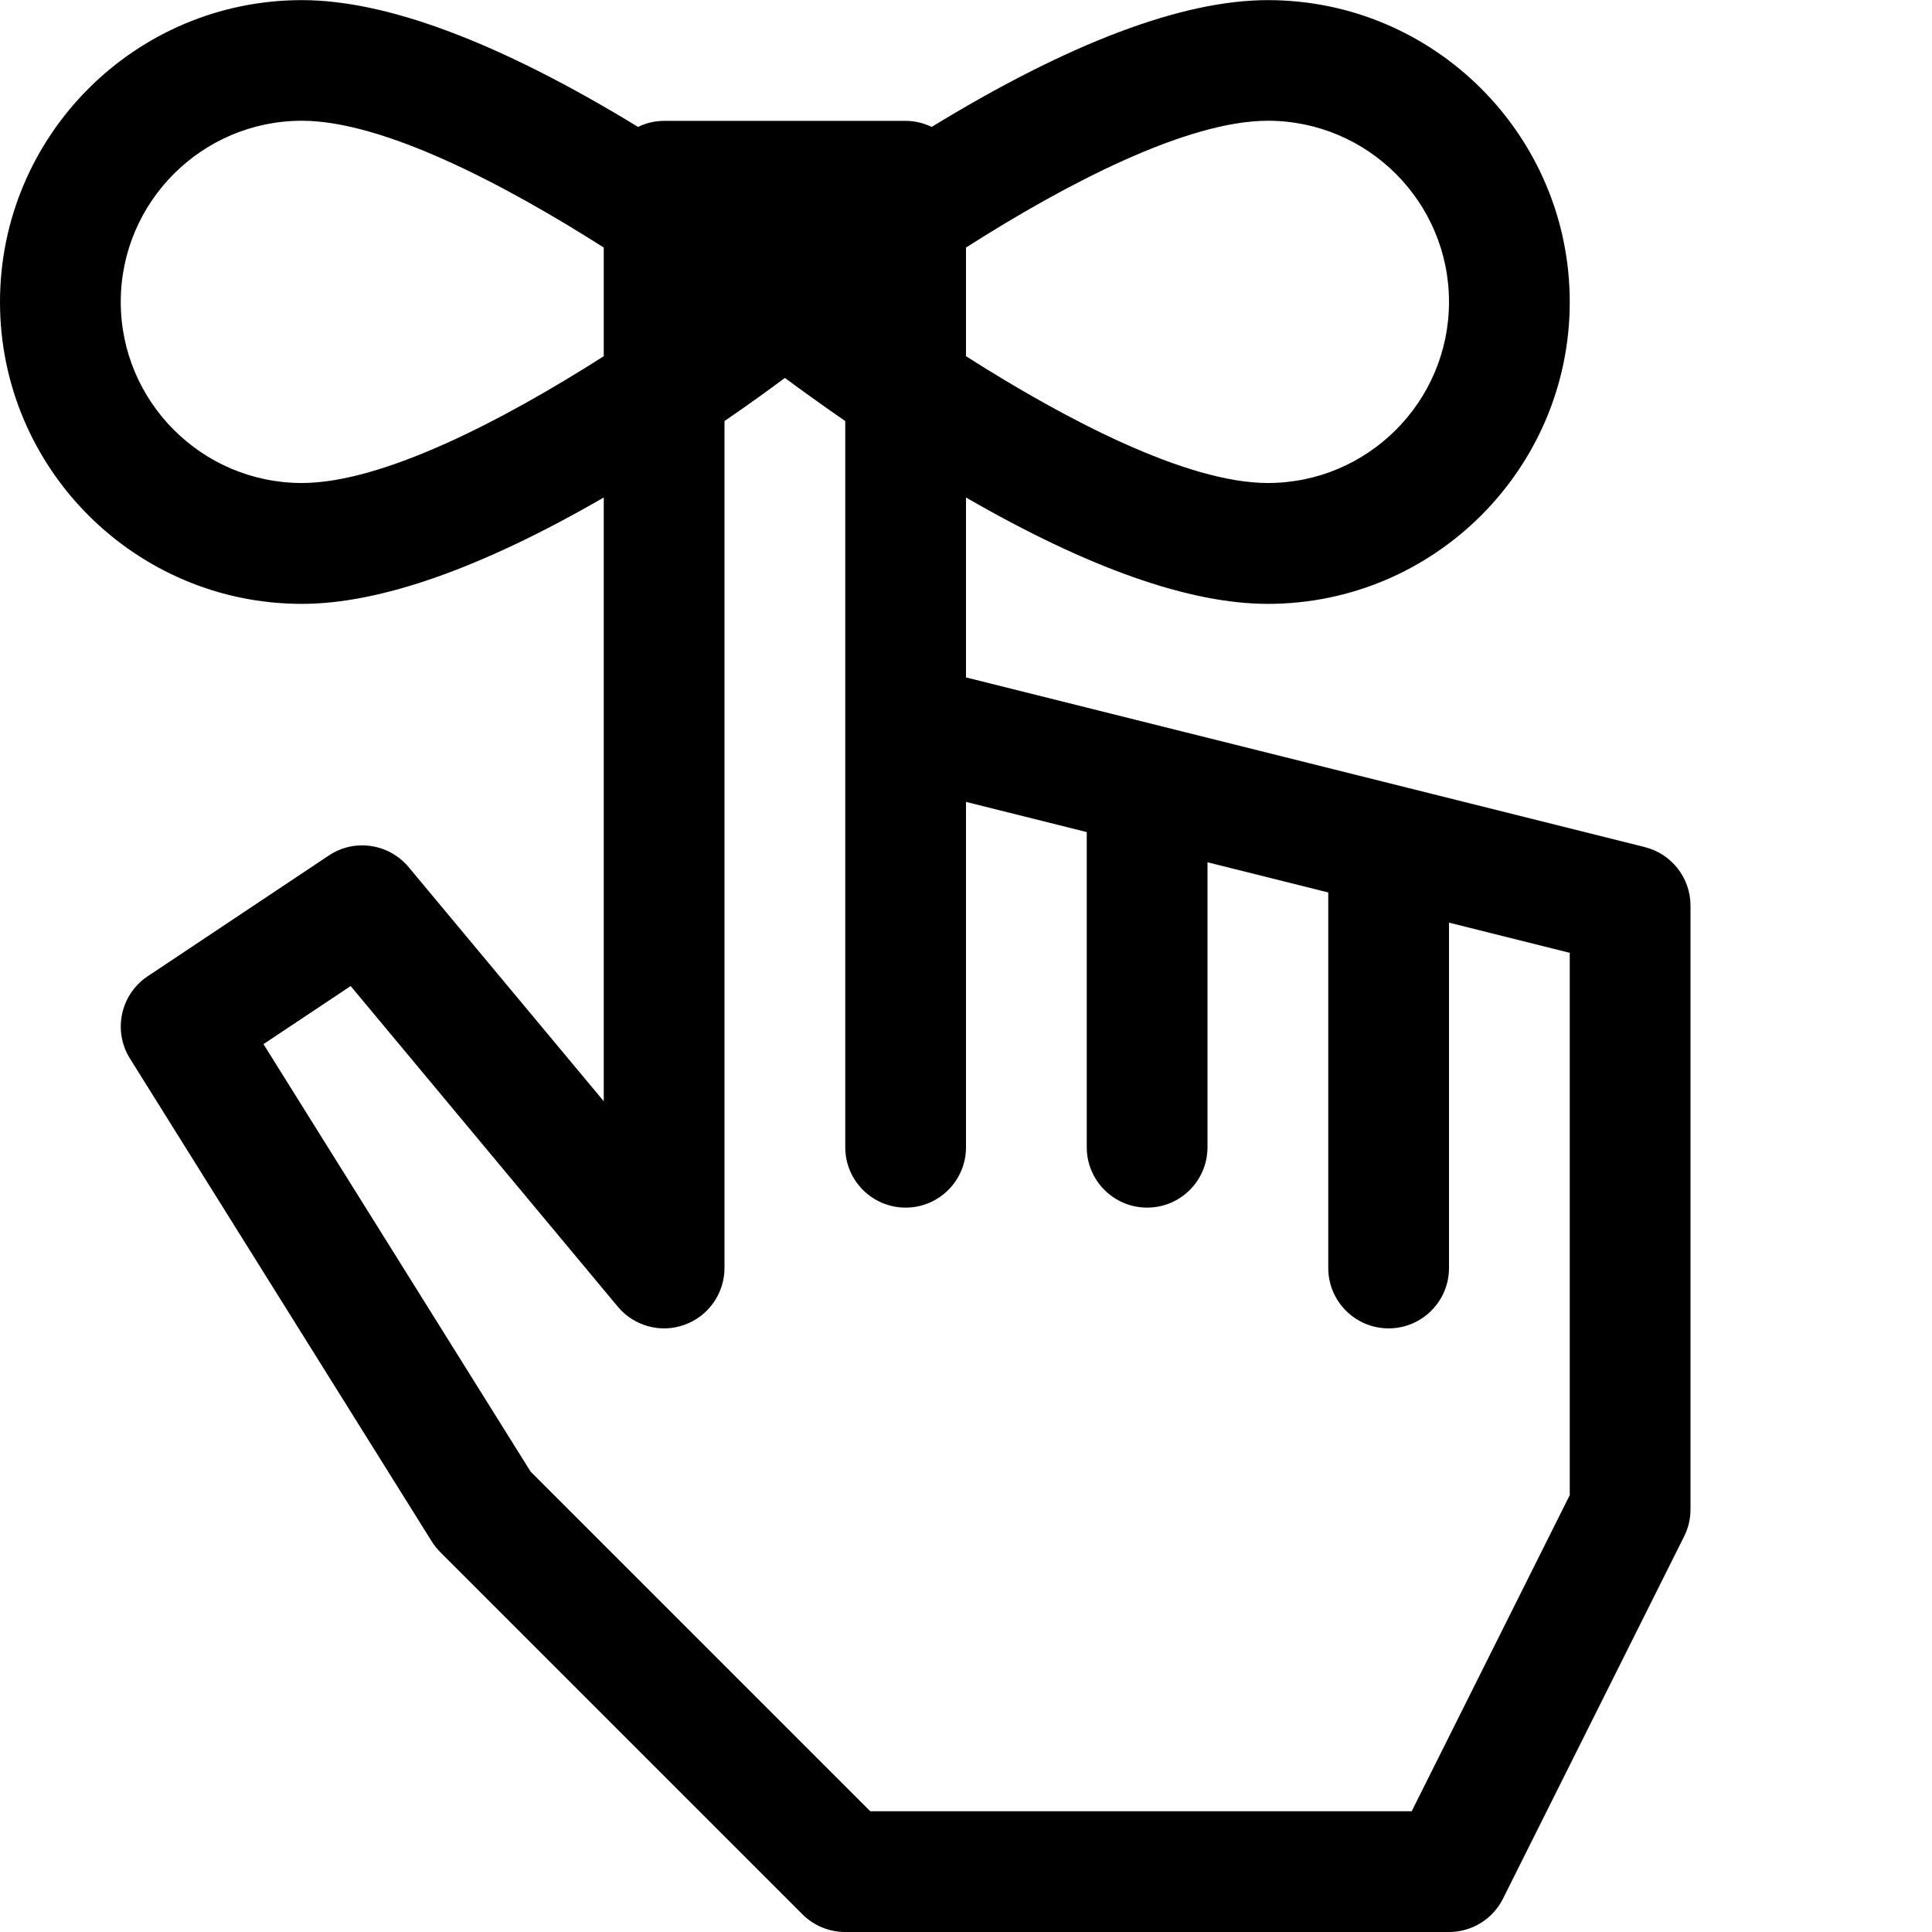 <!-- Generated by IcoMoon.io -->
<svg version="1.1" xmlns="http://www.w3.org/2000/svg" width="16" height="16" viewBox="0 0 16 16">
<title>reminder</title>
<path d="M13.621 7.015l-5.621-1.405v-1.49c1.012 0.585 1.852 0.881 2.5 0.881 1.379 0 2.5-1.122 2.5-2.5s-1.121-2.5-2.5-2.5c-0.708 0-1.644 0.353-2.784 1.050-0.065-0.031-0.138-0.050-0.216-0.050h-2c-0.077 0-0.15 0.018-0.216 0.050-1.14-0.696-2.076-1.050-2.784-1.050-1.379 0-2.5 1.121-2.5 2.5s1.121 2.5 2.5 2.5c0.648 0 1.488-0.296 2.5-0.881v5l-1.616-1.939c-0.164-0.196-0.449-0.238-0.661-0.096l-1.5 1c-0.225 0.15-0.29 0.452-0.147 0.681l2.5 4c0.020 0.032 0.044 0.062 0.070 0.088l3 3c0.094 0.094 0.221 0.146 0.354 0.146h5c0.189 0 0.363-0.107 0.447-0.276l1.5-3c0.035-0.069 0.053-0.146 0.053-0.224v-5c0-0.229-0.156-0.429-0.379-0.485zM12 2.5c0 0.827-0.673 1.5-1.5 1.5-0.673 0-1.677-0.526-2.5-1.050v-0.9c0.823-0.525 1.827-1.050 2.5-1.050 0.827 0 1.5 0.673 1.5 1.5zM2.5 4c-0.827 0-1.5-0.673-1.5-1.5s0.673-1.5 1.5-1.5c0.673 0 1.677 0.526 2.5 1.050v0.9c-0.823 0.525-1.827 1.050-2.5 1.050zM13 12.382l-1.309 2.618h-4.484l-2.813-2.813-2.212-3.54 0.722-0.481 2.212 2.655c0.135 0.162 0.356 0.222 0.554 0.15s0.33-0.26 0.33-0.47v-7.014c0.197-0.135 0.367-0.258 0.5-0.357 0.133 0.098 0.303 0.221 0.5 0.357v6.014c0 0.276 0.224 0.5 0.5 0.5s0.5-0.224 0.5-0.5v-2.86l1 0.25v2.61c0 0.276 0.224 0.5 0.5 0.5s0.5-0.224 0.5-0.5v-2.36l1 0.25v3.11c0 0.276 0.224 0.5 0.5 0.5s0.5-0.224 0.5-0.5v-2.86l1 0.25v4.492z"></path>
</svg>
